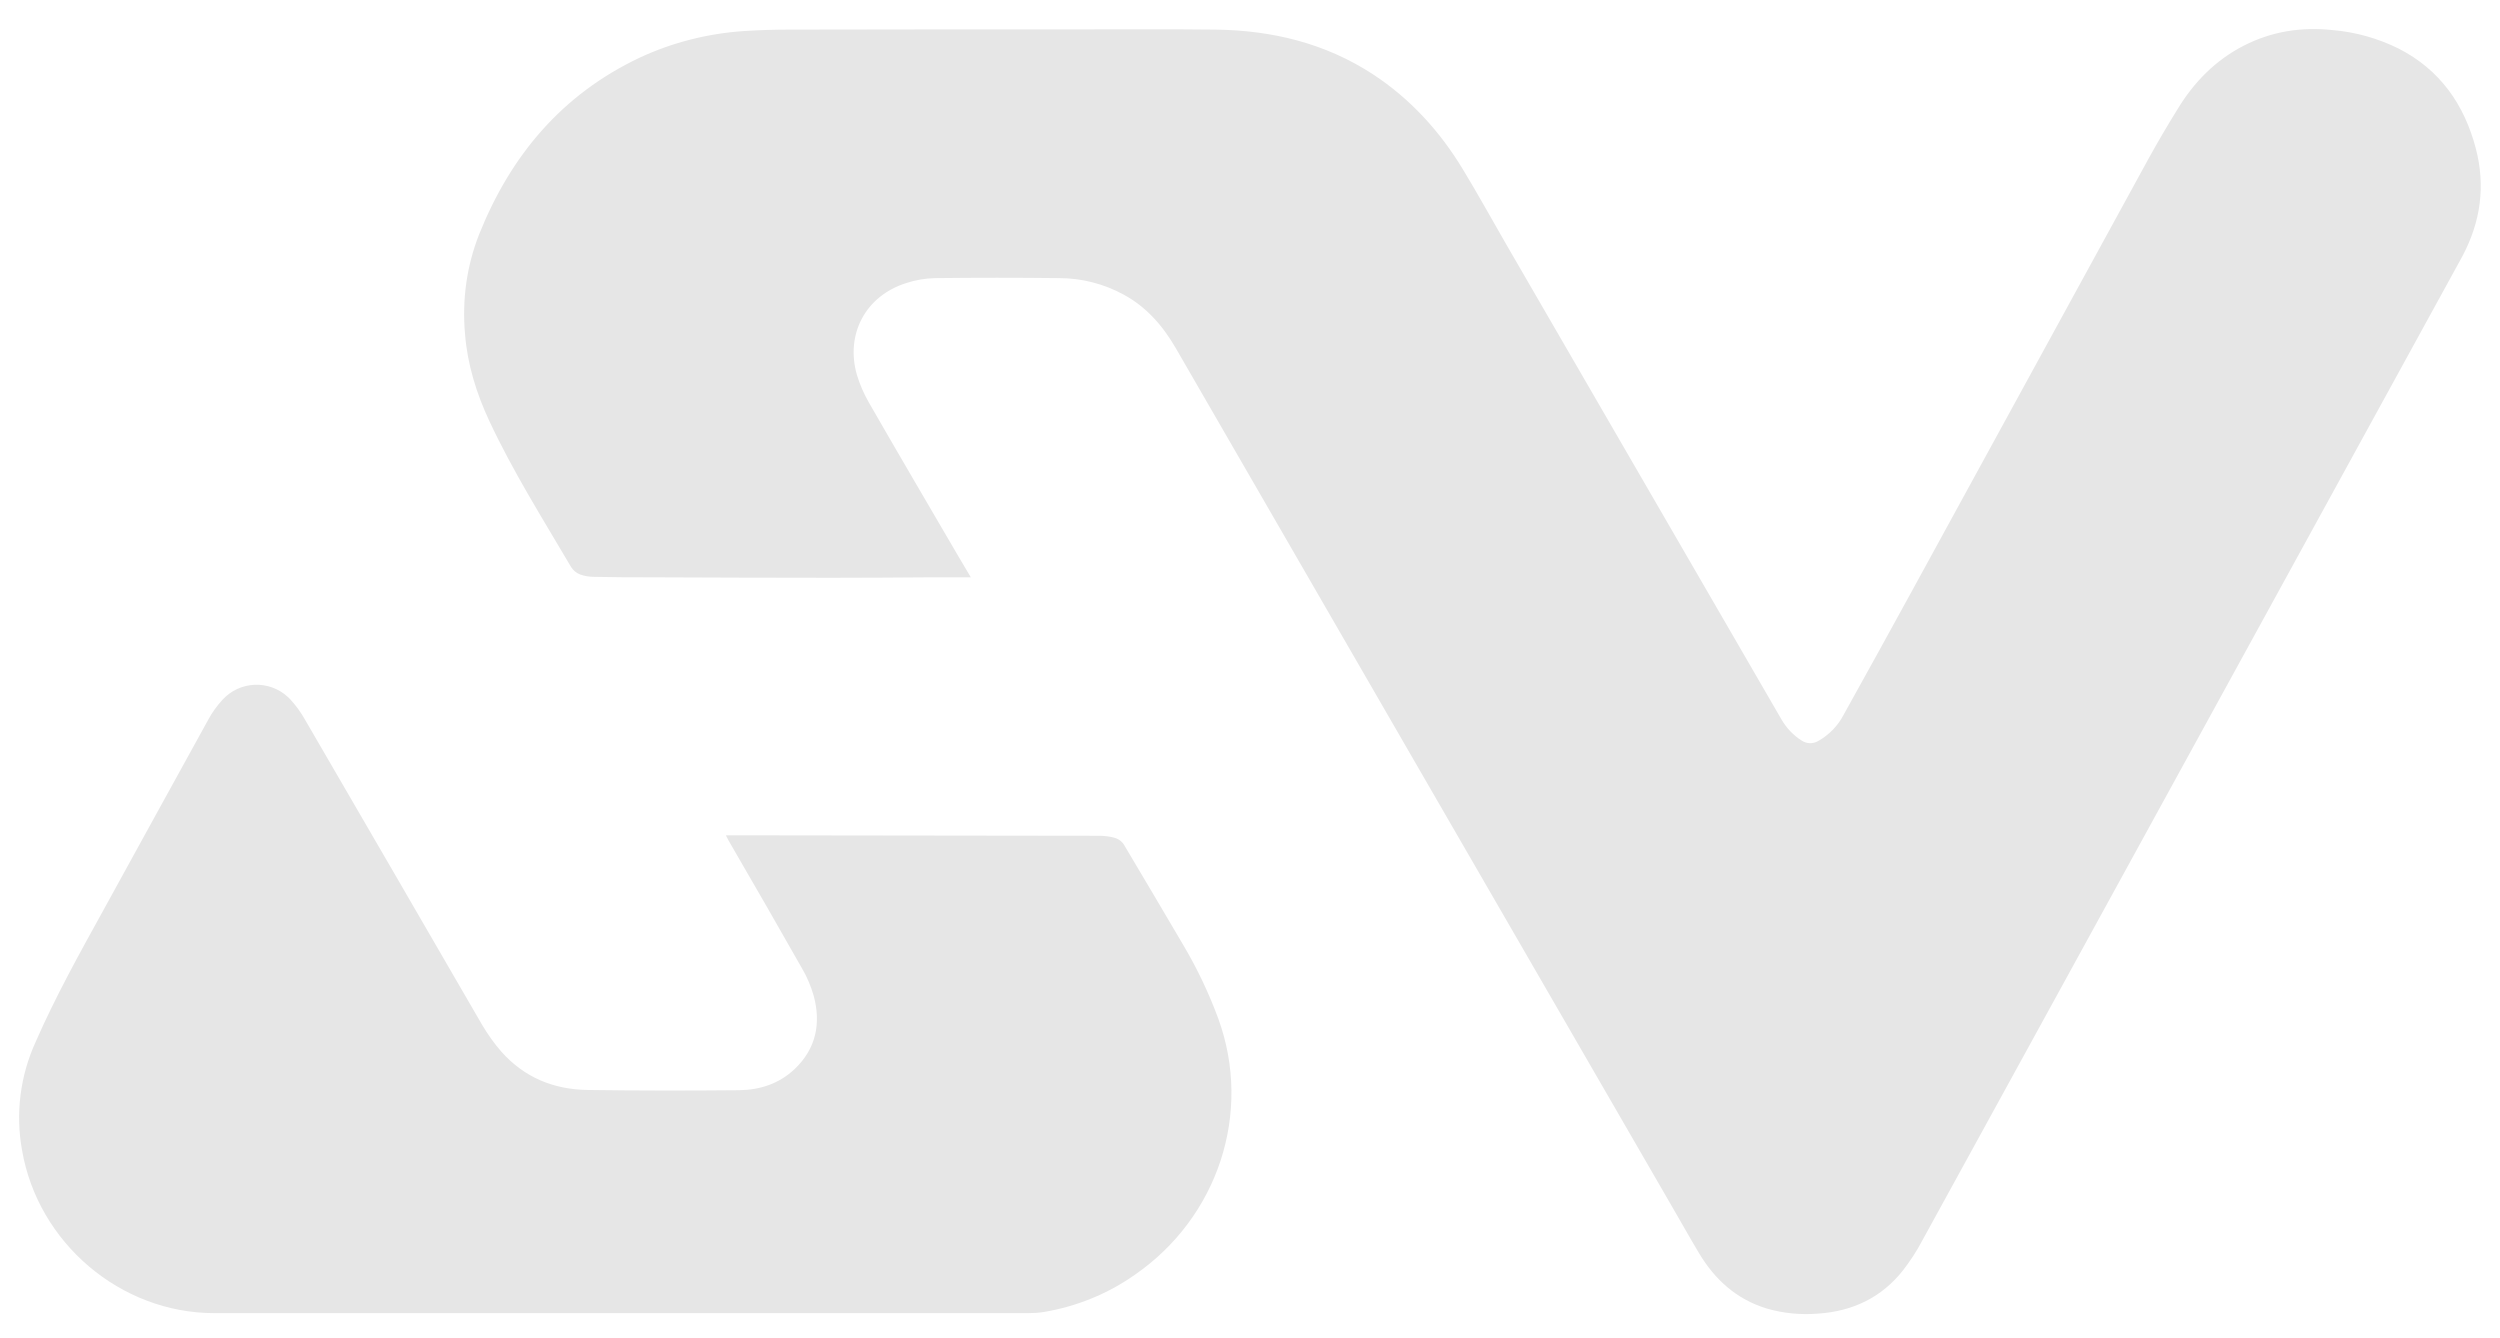 <svg opacity=".1" xmlns="http://www.w3.org/2000/svg" xmlns:xlink="http://www.w3.org/1999/xlink" version="1.1" id="svg-2" x="0px" y="0px" viewBox="0 0 1055.3 564.6" style="enable-background:new 0 0 1055.3 564.6;" xml:space="preserve">
    <g>
                        <path fill="#000" class="st0" d="M1045.1,62.7c-4.9-18.7-15.2-33.3-32.6-42.2c-8.7-4.3-18.2-7-27.9-7.8c-13.1-1.4-25.6,0.5-37.5,6.6   s-20.9,15.3-27.8,26.6c-4.4,7.1-8.7,14.4-12.7,21.7c-33.2,60.7-66.4,121.3-99.6,182c-9.5,17.4-19.1,34.7-28.7,52   c-2.4,4.7-6.2,8.6-10.8,11.2c-2.2,1.3-4.9,1.2-7-0.2c-3.5-2.2-6.4-5.3-8.5-8.9c-38.7-66.8-77.4-133.6-116.1-200.4   c-6.2-10.7-12.1-21.5-18.5-32c-9.7-16-22.1-29.6-37.8-39.9c-20.2-13.2-42.7-18.6-66.5-18.9c-17.7-0.2-35.4-0.1-53.1-0.1   c-42.3,0-84.6,0-127,0.1c-6.3,0-12.5,0.2-18.8,0.6c-15.3,1-30.4,4.8-44.3,11.3c-32.7,15.5-54.3,41.2-67.6,74.4   c-5.3,13.4-7.3,27.8-6,42.2c1,12.8,4.8,25,10.2,36.6c10,21.4,22.6,41.4,34.6,61.8c0.9,1.4,2.2,2.5,3.8,3.1c1.9,0.7,3.9,1,5.9,1   c8.2,0.2,16.3,0.2,24.5,0.2c25.3,0.1,50.6,0.2,75.9,0.2c13.9,0,27.8-0.1,41.6-0.2c3.8,0,7.6,0,11.4,0h5.6c-2-3.3-4.1-6.9-5.8-9.8   c-12.5-21.4-25-42.7-37.3-64.1c-2.1-3.7-3.8-7.6-5-11.6c-4.9-17.2,3.7-33.3,20.8-38.7c3.9-1.3,8-2,12.2-2.1   c17.5-0.2,34.9-0.2,52.4,0c9.5,0,18.8,2.4,27.1,6.9c9.8,5.3,16.7,13.3,22.2,22.8c69.8,120.8,139.6,241.6,209.5,362.4   c3.8,6.5,7.4,13,11.3,19.5c6.7,11.2,15.8,19.4,28.4,23.3c7.1,2.1,14.5,2.8,21.9,2.2c14.6-1,26.8-6.8,35.9-18.4c3-3.9,5.7-8,8-12.4   c19.6-35.7,39.2-71.4,58.8-107.1c56.4-102.8,112.8-205.6,169.2-308.4C1047.2,93.5,1049.2,78.5,1045.1,62.7z"/>
        <path  fill="#000"  class="st0" d="M499.3,398.6c-8.1-13.9-16.4-27.7-24.6-41.6c-0.9-1.7-2.5-2.9-4.4-3.4c-1.8-0.5-3.7-0.7-5.6-0.8   c-51.5-0.1-103-0.1-154.5-0.2h-3.8c0.8,1.5,1.3,2.6,2,3.7c10.1,17.4,20.2,34.9,30.1,52.4c2.2,3.7,3.8,7.6,5,11.7   c3.1,11.6,1,22.2-8,30.8c-6.6,6.3-14.8,8.9-23.6,9c-21.3,0.2-42.5,0.2-63.8-0.1c-14.3-0.2-26.7-5.2-36.4-16.1   c-3.1-3.5-5.8-7.4-8.2-11.4c-24.9-43-49.8-85.9-74.8-128.9c-1.7-3-3.7-5.8-6.1-8.4c-0.4-0.4-0.7-0.8-1.1-1.1   c-7.9-7.3-20.3-6.8-27.6,1.2c-2.3,2.5-4.4,5.4-6,8.4c-14.8,26.7-29.4,53.5-44.2,80.3c-10.1,18.3-20.3,36.6-28.7,55.8   c-6.5,14.3-8.5,30.2-5.7,45.6c6.7,39.1,41.5,68.8,81.2,68.8c114.4,0,228.8,0,343.2,0c2.3,0,4.7-0.1,7-0.5   c13.7-2.3,26.8-7.6,38.2-15.6c35.3-24.3,49.8-68.5,35.4-108.1C510.3,419.2,505.3,408.7,499.3,398.6z"/>
                    </g>
</svg>